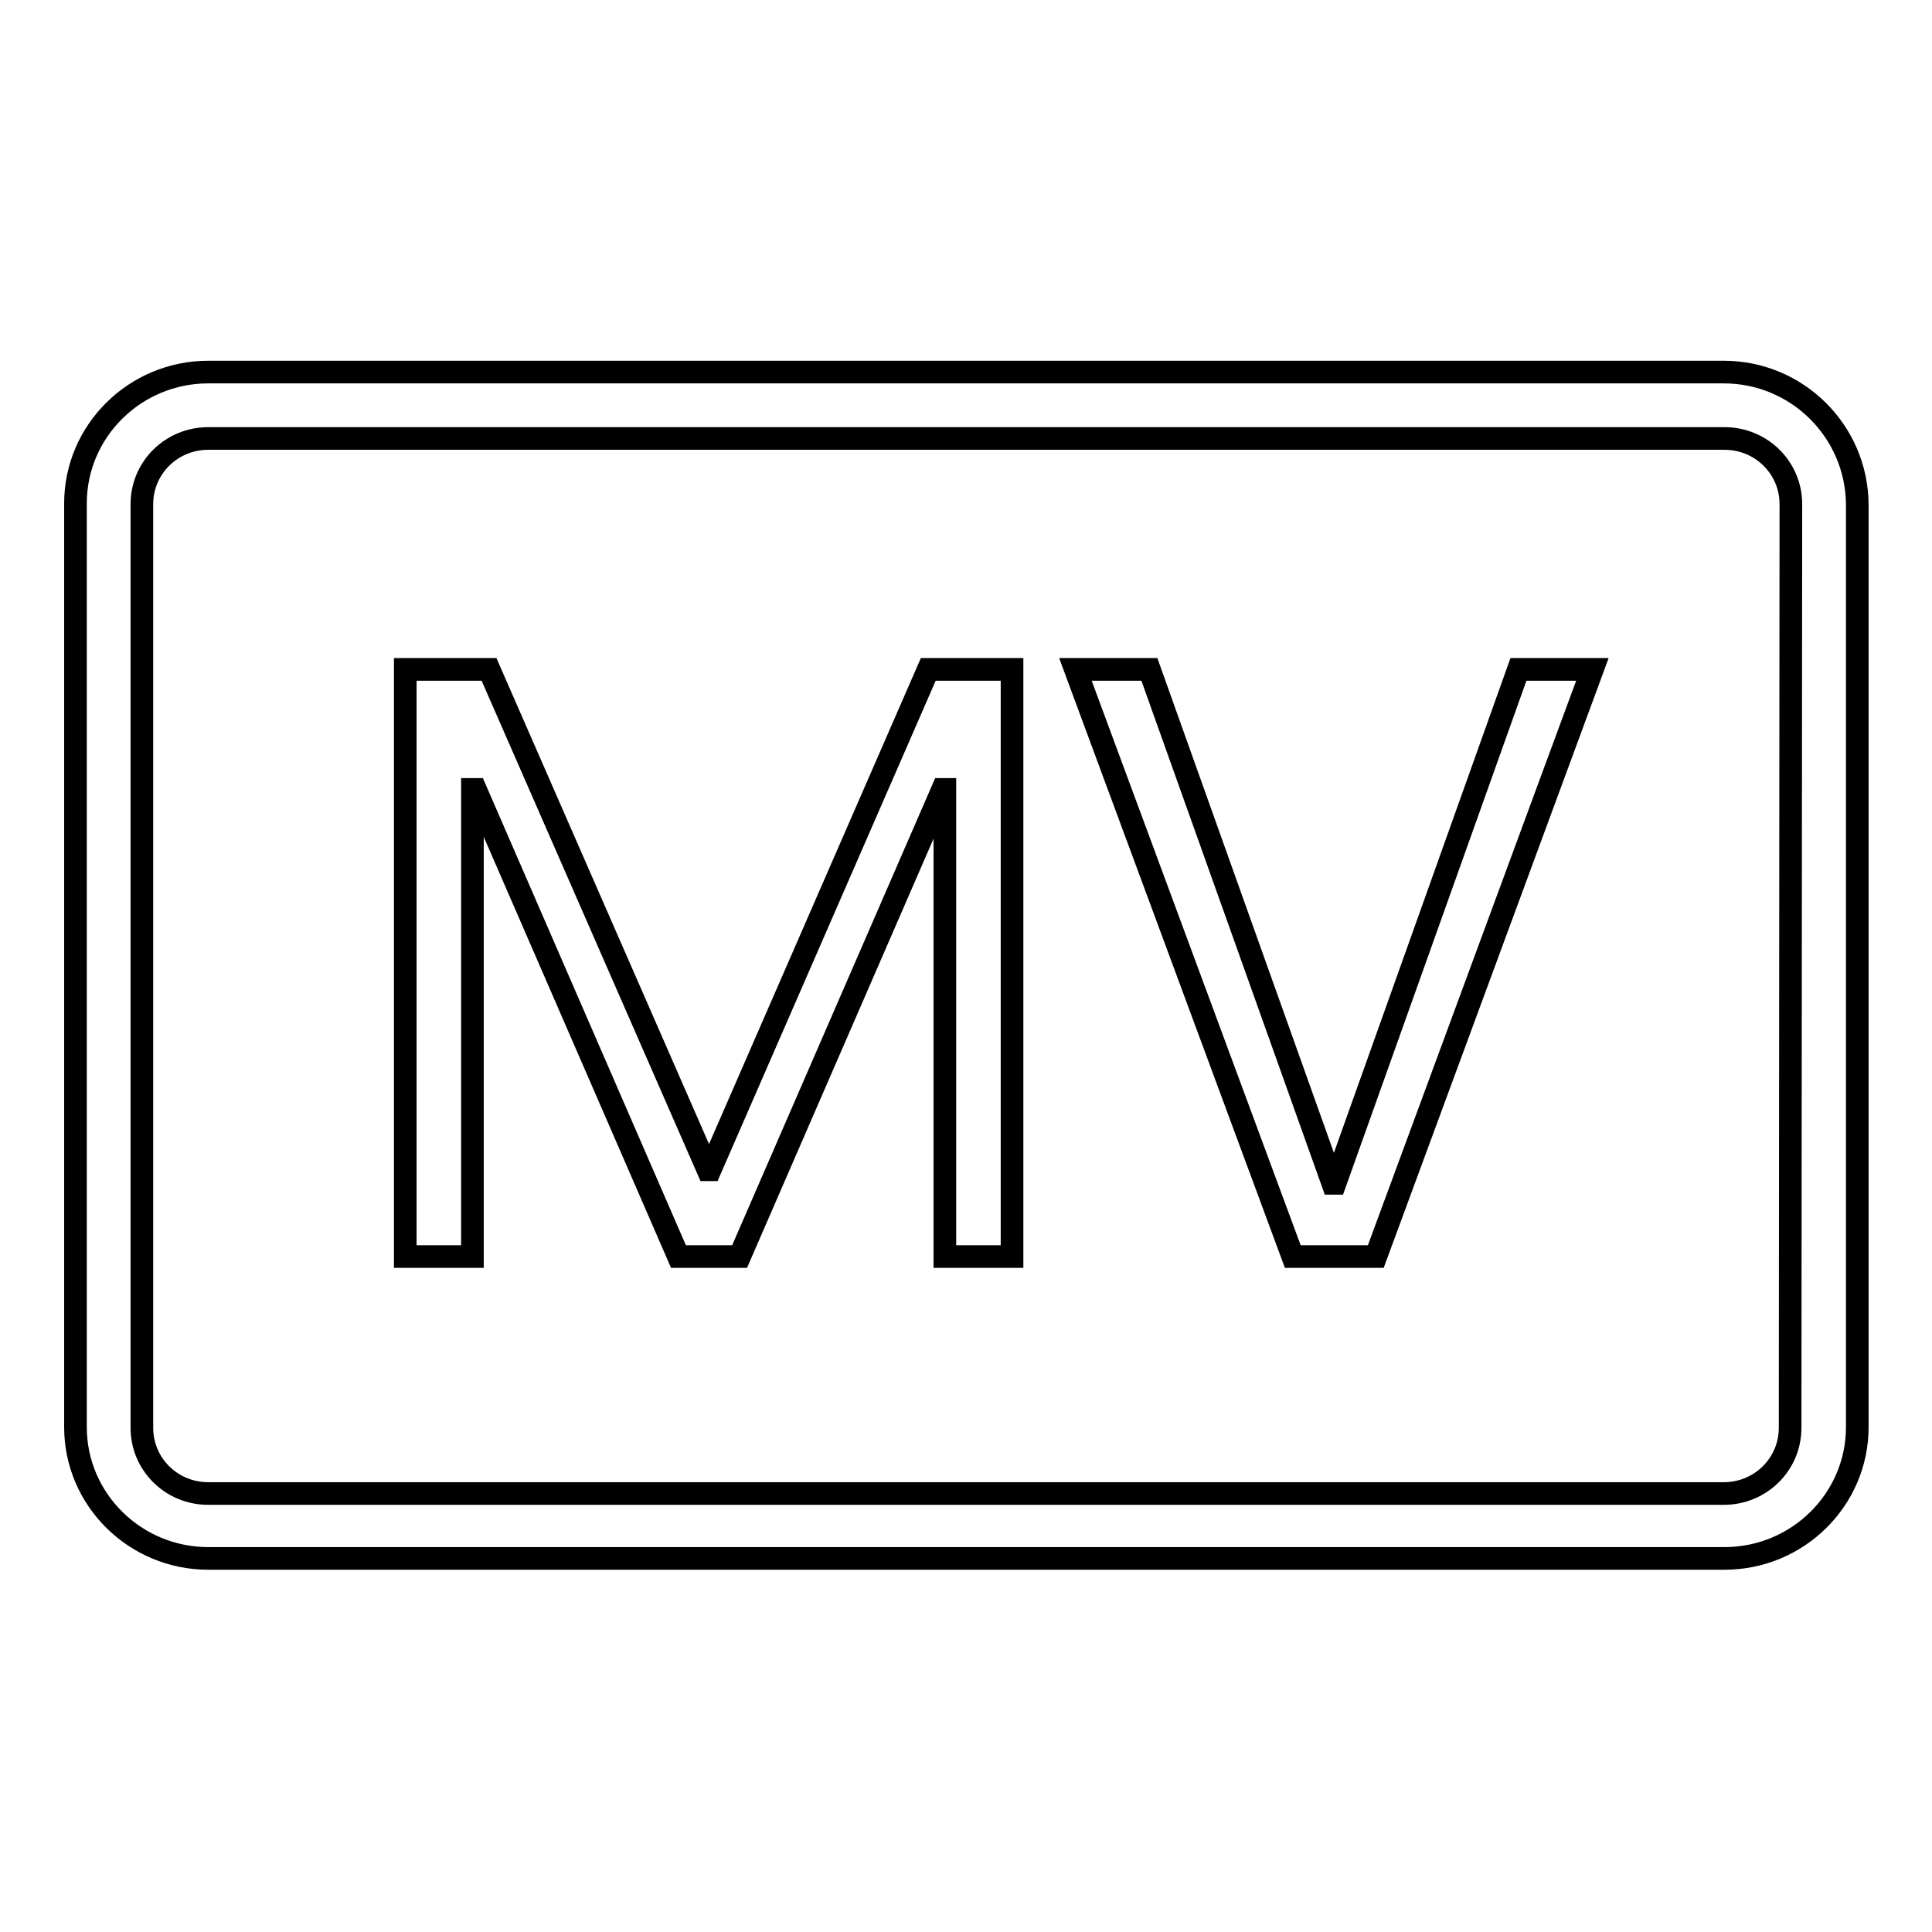 <?xml version="1.0" encoding="utf-8"?>
<!-- Svg Vector Icons : http://www.onlinewebfonts.com/icon -->
<!DOCTYPE svg PUBLIC "-//W3C//DTD SVG 1.1//EN" "http://www.w3.org/Graphics/SVG/1.1/DTD/svg11.dtd">
<svg version="1.1" xmlns="http://www.w3.org/2000/svg" xmlns:xlink="http://www.w3.org/1999/xlink" x="0px" y="0px" viewBox="0 0 256 256" enable-background="new 0 0 256 256" xml:space="preserve">
<g><g><path stroke-width="3" fill-opacity="0" stroke="#000000"  d="M228.4,49.3H27.6c-9.7,0-17.6,7.8-17.6,17.4v122.4c0,9.6,7.9,17.4,17.6,17.4h200.9c9.7,0,17.6-7.8,17.6-17.4V66.8C246,57.1,238.1,49.3,228.4,49.3z M237.2,189.2c0,4.8-3.9,8.7-8.8,8.7H27.6c-4.9,0-8.8-3.9-8.8-8.7V66.8c0-4.8,3.9-8.7,8.8-8.7h200.9c4.9,0,8.8,3.9,8.8,8.7L237.2,189.2z"/><path stroke-width="3" fill-opacity="0" stroke="#000000"  d="M176.9,156.8h-0.3l-24.3-68.1h-9.8l28.8,77.8h11L211,88.7h-9.8L176.9,156.8z"/><path stroke-width="3" fill-opacity="0" stroke="#000000"  d="M94.1,155h-0.3l-29-66.3H53.7v77.8h8.9v-61.9H63l26.9,61.9H98l26.9-61.9h0.3v61.9h8.9V88.7h-11.1L94.1,155z"/></g></g>
</svg>